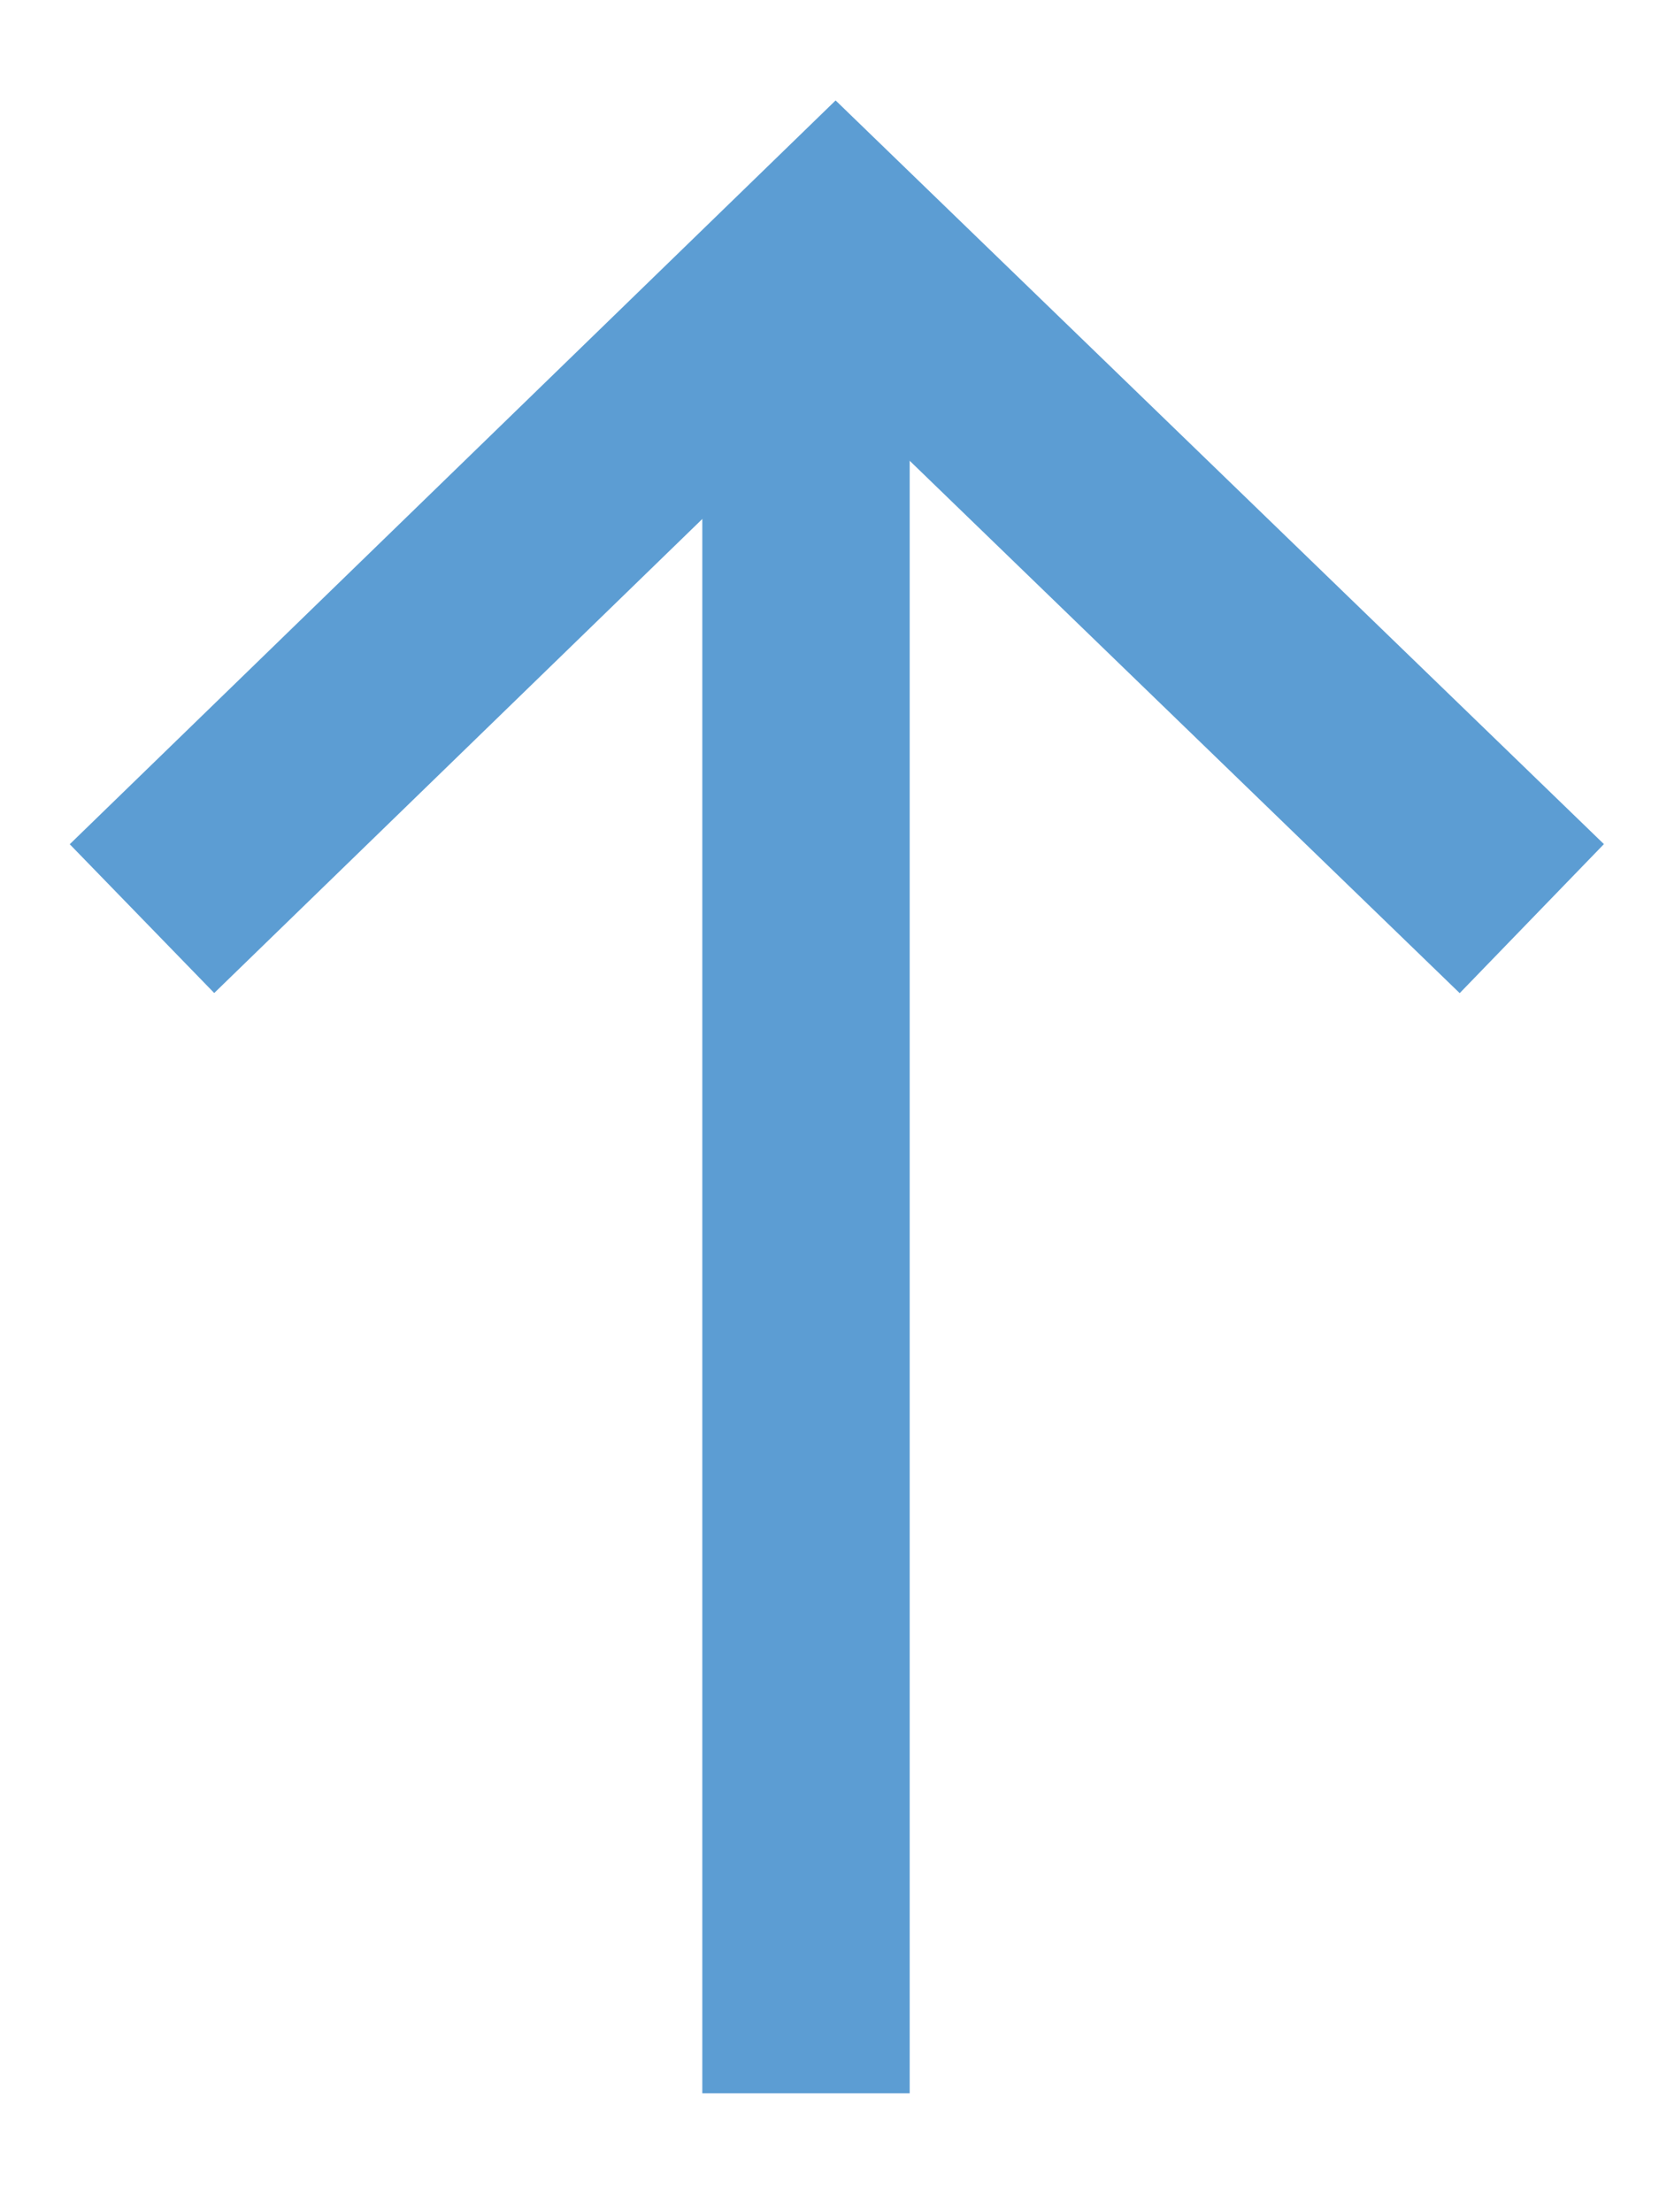 <svg width="12" height="16" viewBox="0 0 12 16" fill="none" xmlns="http://www.w3.org/2000/svg">
<path d="M11.08 6.644L6.045 1.771L1.027 6.644" stroke="#5C9DD3" stroke-width="1.5"/>
<line x1="5.83" y1="1.771" x2="5.83" y2="15.14" stroke="#5C9DD3" stroke-width="1.5"/>
</svg>
